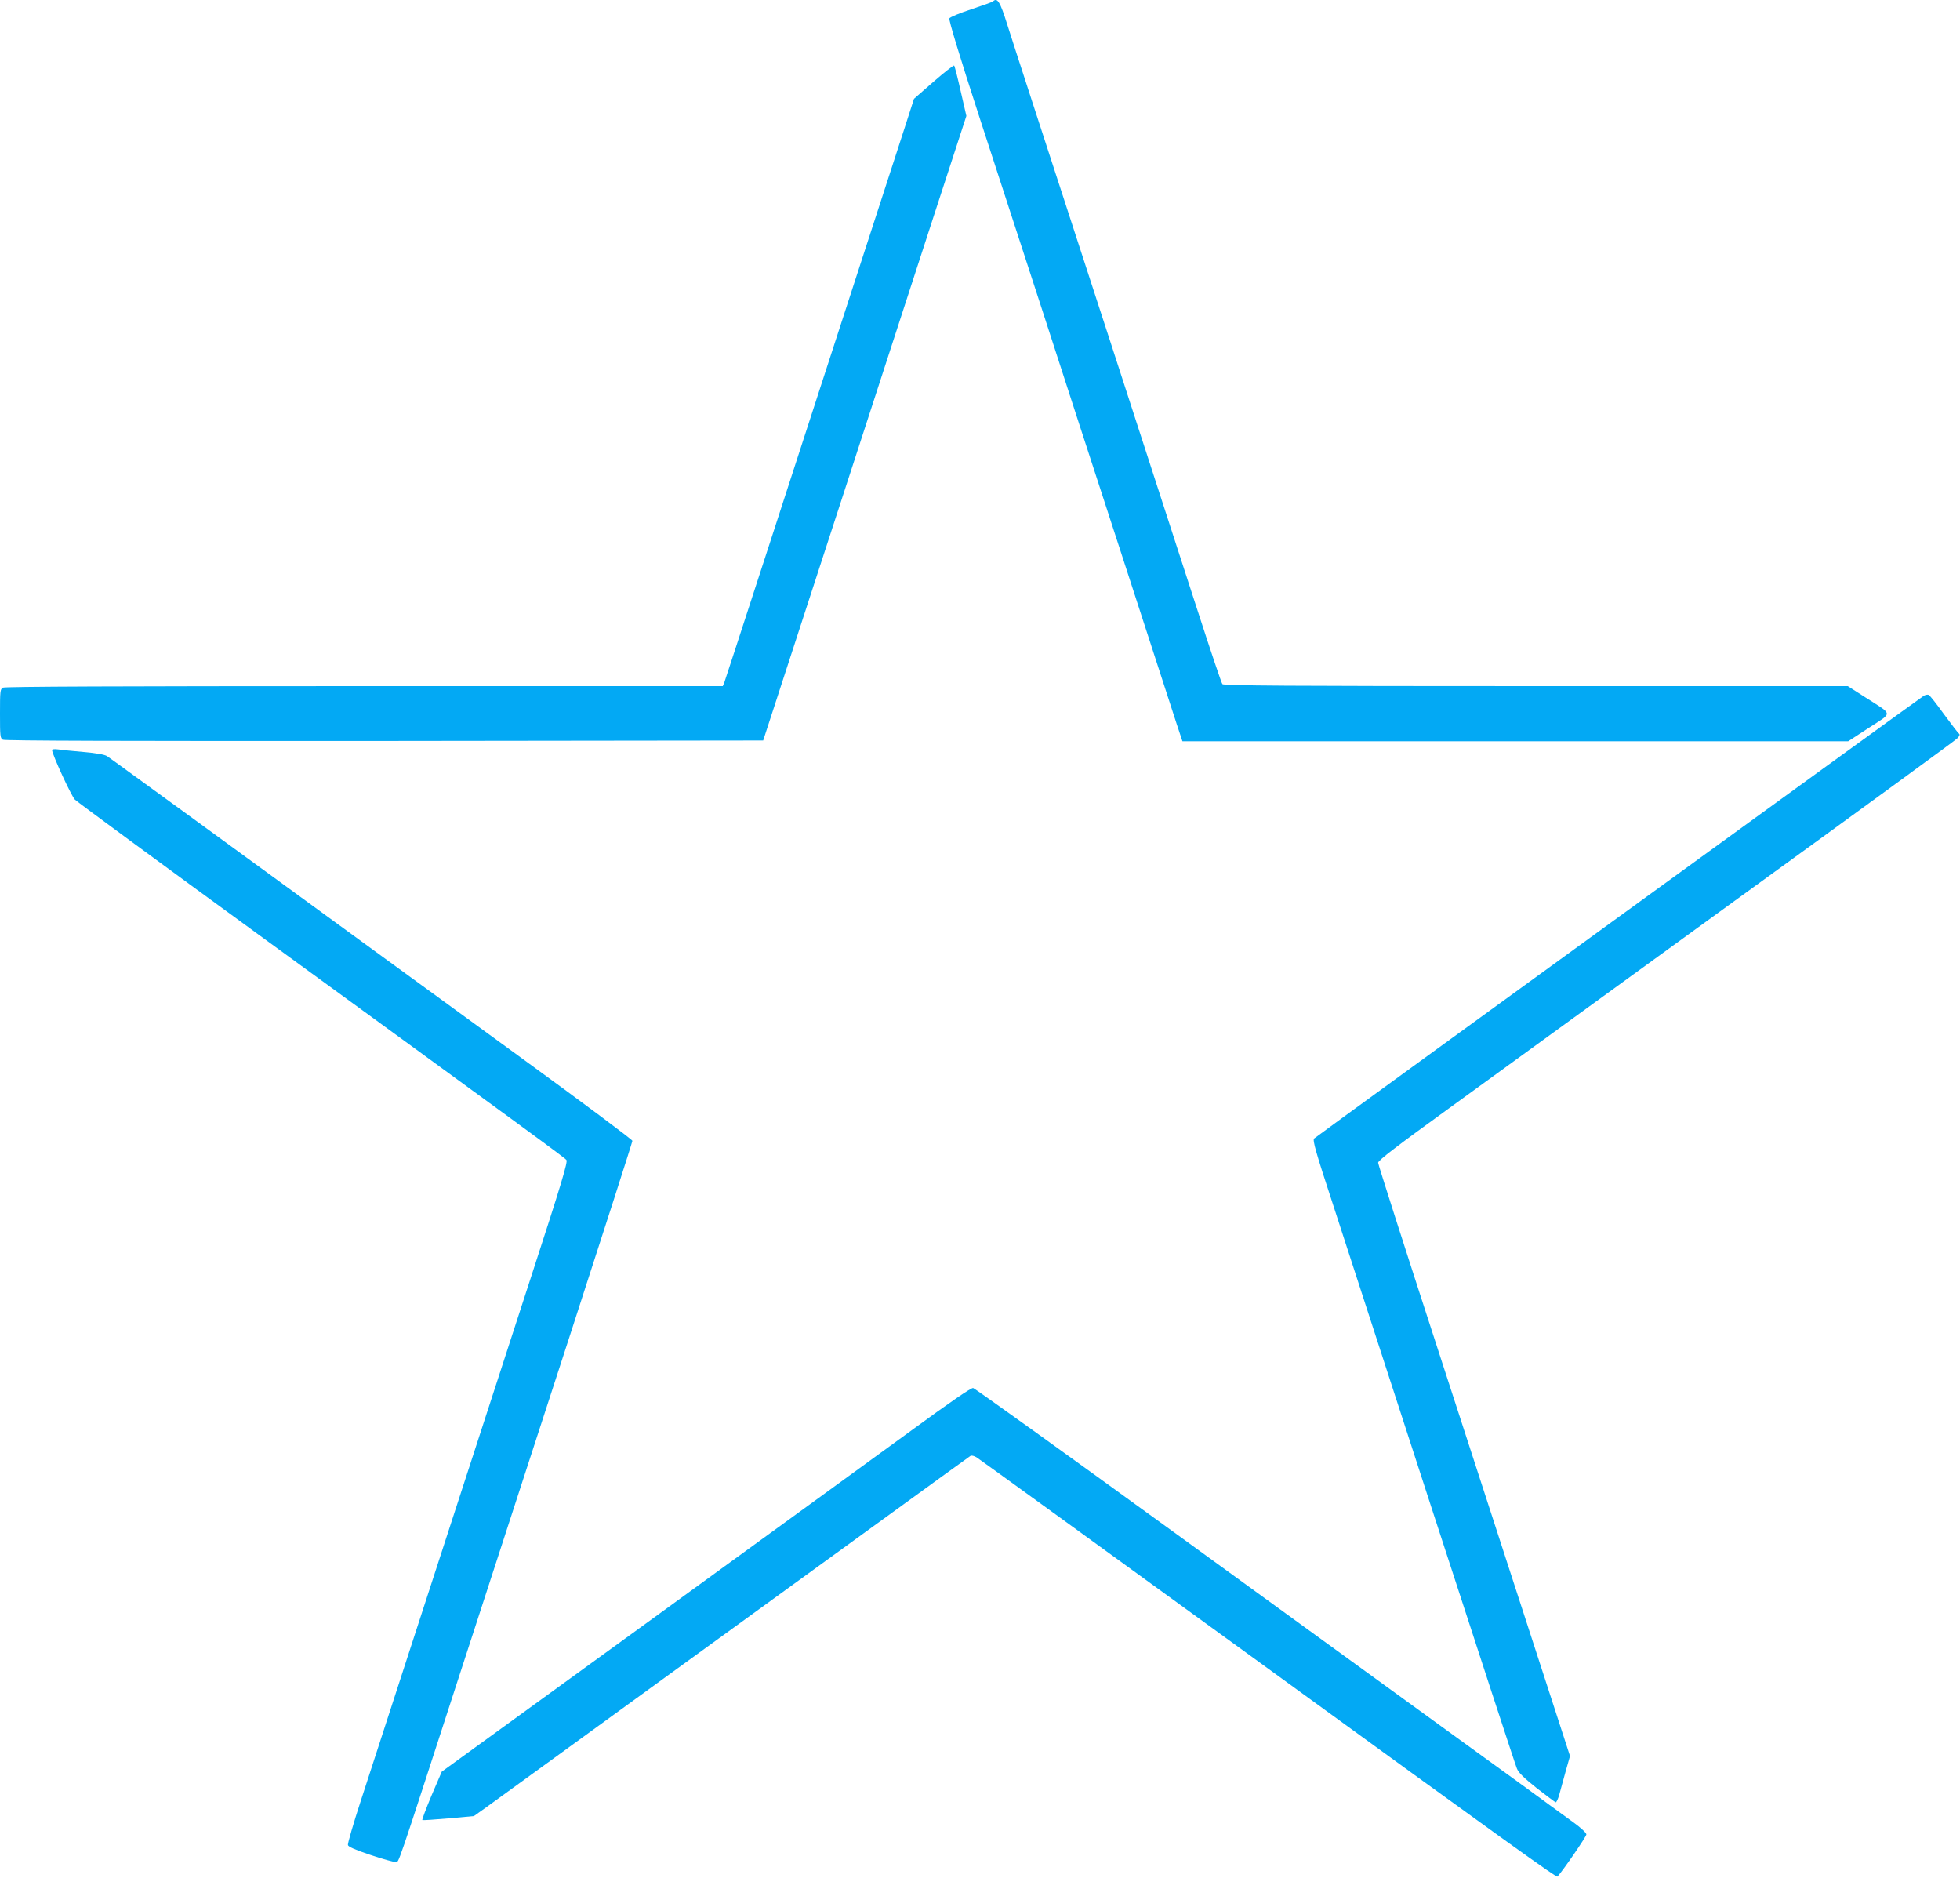 <?xml version="1.0" standalone="no"?>
<!DOCTYPE svg PUBLIC "-//W3C//DTD SVG 20010904//EN"
 "http://www.w3.org/TR/2001/REC-SVG-20010904/DTD/svg10.dtd">
<svg version="1.0" xmlns="http://www.w3.org/2000/svg"
 width="1280pt" height="1226pt" viewBox="0 0 1280 1226"
 preserveAspectRatio="xMidYMid meet">
<g transform="translate(0,1226) scale(0.1,-0.1)"
fill="#03a9f4" stroke="none">
<path d="M6485 12251 c-6 -5 -70 -28 -143 -52 -74 -24 -138 -51 -142 -59 -5
-10 64 -239 201 -660 116 -355 295 -906 399 -1225 103 -319 337 -1039 520
-1600 182 -561 347 -1068 366 -1127 l36 -108 2174 0 2174 0 135 88 c158 103
160 81 -19 196 l-119 76 -2037 0 c-1618 0 -2040 3 -2047 13 -6 6 -78 221 -161
477 -225 696 -924 2846 -1079 3320 -74 228 -149 458 -165 510 -47 150 -65 178
-93 151z"/>
<path d="M6097 11727 l-128 -112 -58 -180 c-791 -2437 -1174 -3614 -1181
-3632 l-10 -23 -2340 0 c-1595 0 -2347 -3 -2361 -10 -18 -10 -19 -23 -19 -170
0 -147 1 -160 19 -170 14 -7 799 -9 2492 -8 l2473 3 62 190 c34 105 241 739
459 1410 218 671 489 1503 601 1849 l205 629 -37 161 c-20 89 -39 164 -43 168
-3 3 -64 -44 -134 -105z"/>
<path d="M12565 7718 c-24 -14 -3966 -2876 -3983 -2892 -11 -11 10 -86 122
-427 74 -228 371 -1142 660 -2031 290 -890 533 -1635 542 -1655 11 -28 45 -61
129 -128 63 -49 119 -91 124 -93 5 -2 16 21 24 50 8 29 27 98 42 153 l28 99
-36 111 c-67 207 -435 1339 -826 2542 -215 661 -391 1210 -391 1221 0 15 124
110 468 359 257 187 1102 800 1877 1363 776 562 1421 1033 1435 1047 16 15 21
26 15 31 -6 4 -51 62 -100 129 -48 67 -93 124 -100 126 -6 3 -20 0 -30 -5z"/>
<path d="M340 7363 c0 -28 126 -301 149 -324 14 -14 559 -415 1211 -890 1806
-1315 1986 -1447 1999 -1463 10 -12 -32 -153 -229 -758 -644 -1981 -1036
-3187 -1115 -3430 -48 -147 -85 -275 -83 -285 2 -11 46 -31 148 -65 80 -27
154 -47 164 -46 23 3 -8 -88 416 1218 155 476 472 1453 706 2171 233 718 424
1312 424 1320 -1 8 -325 250 -722 539 -875 637 -1277 931 -2074 1512 -337 245
-622 453 -635 461 -15 10 -72 20 -154 27 -72 6 -147 14 -167 17 -22 3 -38 1
-38 -4z"/>
<path d="M5955 2922 c-209 -152 -985 -717 -1725 -1254 l-1345 -976 -67 -156
c-36 -86 -63 -158 -60 -160 4 -2 81 3 172 11 l165 15 80 57 c44 32 548 397
1120 813 572 415 1263 917 1535 1114 273 198 501 364 508 368 7 4 24 0 40 -10
26 -17 730 -527 1862 -1349 1651 -1200 1924 -1395 1931 -1388 32 33 189 261
189 275 0 10 -34 42 -82 77 -46 33 -110 80 -143 104 -33 25 -314 229 -625 454
-311 225 -1143 830 -1850 1343 -707 513 -1294 935 -1305 937 -13 2 -146 -89
-400 -275z"/>
</g>
</svg>
